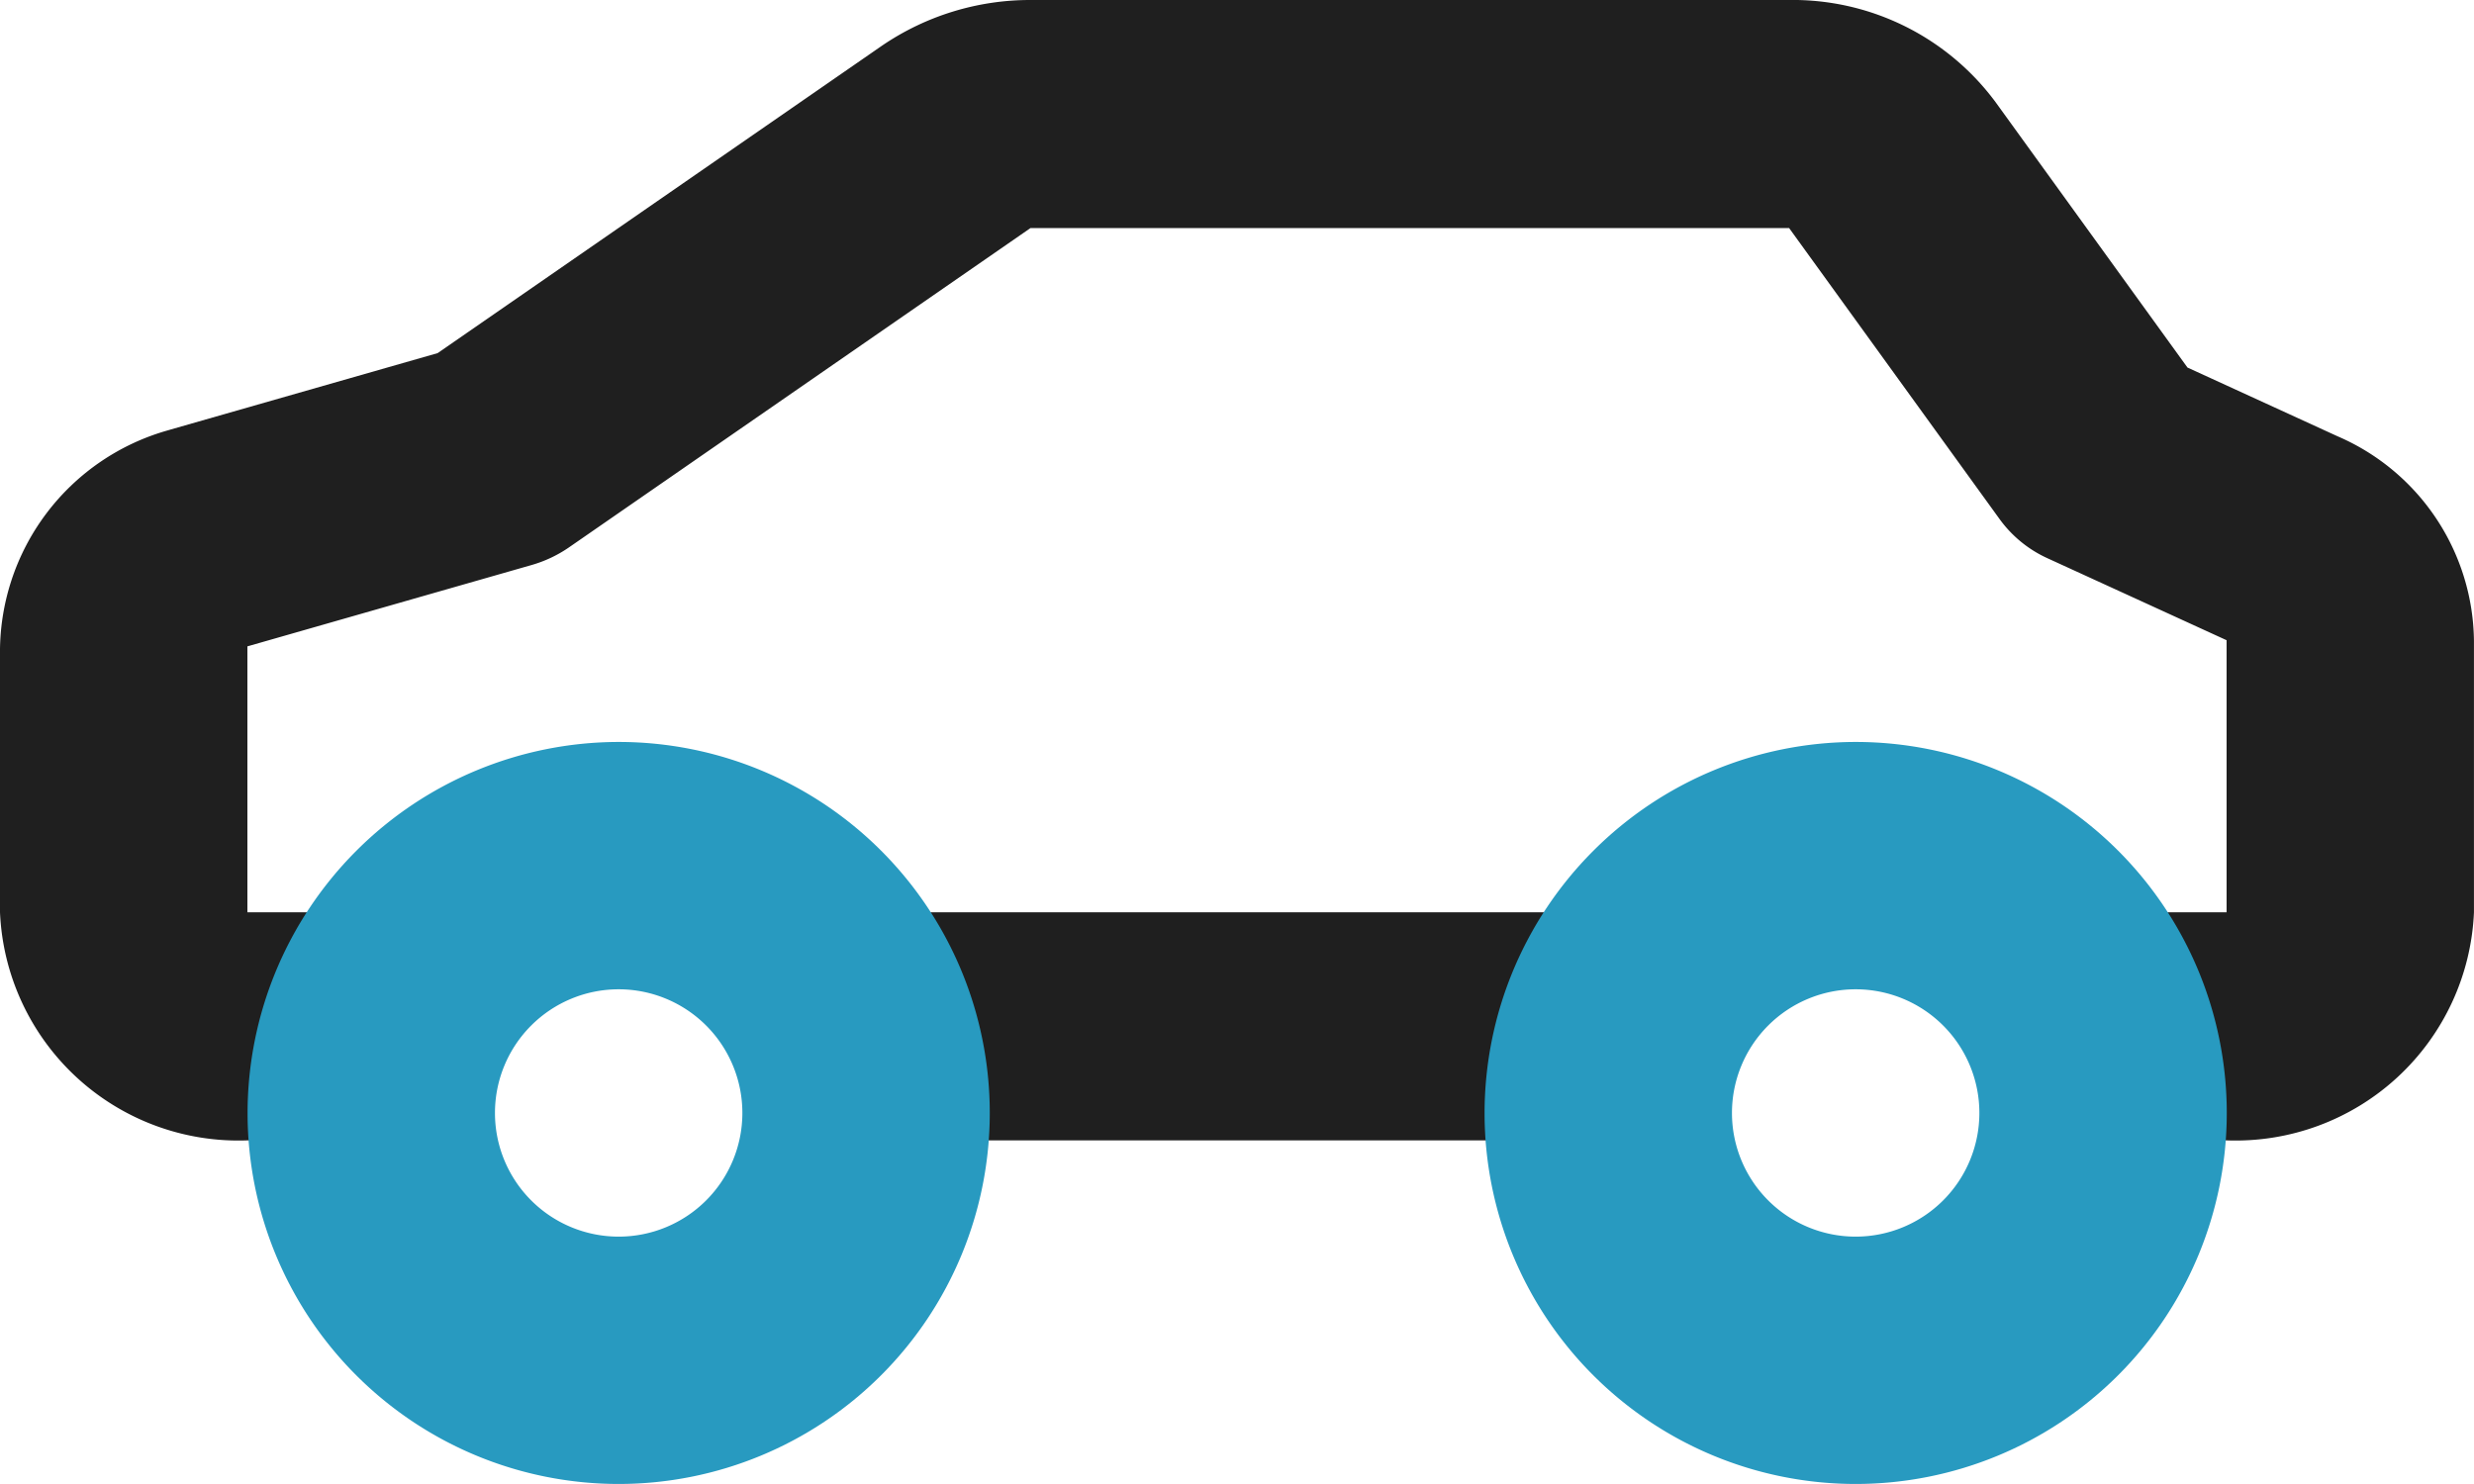 <svg xmlns="http://www.w3.org/2000/svg" width="60" height="35.997" viewBox="0 0 60 35.997"><g transform="translate(0 -6)"><path d="M51.33,27.664a2.775,2.775,0,1,1,0-5.533H54v-6.6l-4.334-1.984A2.935,2.935,0,0,1,48.5,12.6L43.4,5.546a.1.1,0,0,0-.009-.013h-18.4L13.8,13.278a3.1,3.1,0,0,1-.912.43L6,15.68c0,.048,0,.1,0,.143v6.308H8.733a2.775,2.775,0,1,1,0,5.533H6a5.787,5.787,0,0,1-6-5.533V15.884a5.589,5.589,0,0,1,4.084-5.448l.067-.02,6.463-1.85L21.392,1.107A6.378,6.378,0,0,1,24.992,0H43.381A6.119,6.119,0,0,1,48.4,2.482l4.651,6.434,3.632,1.664.016.007a5.469,5.469,0,0,1,3.3,4.97v6.574a5.787,5.787,0,0,1-6,5.533Zm-30.027,0a2.775,2.775,0,1,1,0-5.533H38.7a2.775,2.775,0,1,1,0,5.533Z" transform="translate(0 6)" fill="#1f1f1f"></path><path d="M13,12a9,9,0,1,1-9,9A9.01,9.01,0,0,1,13,12Zm0,12a3,3,0,1,0-3-3A3,3,0,0,0,13,24ZM43,12a9,9,0,1,1-9,9A9.01,9.01,0,0,1,43,12Zm0,12a3,3,0,1,0-3-3A3,3,0,0,0,43,24Z" transform="translate(2.004 11.999)" fill="#289ac0"></path></g></svg>